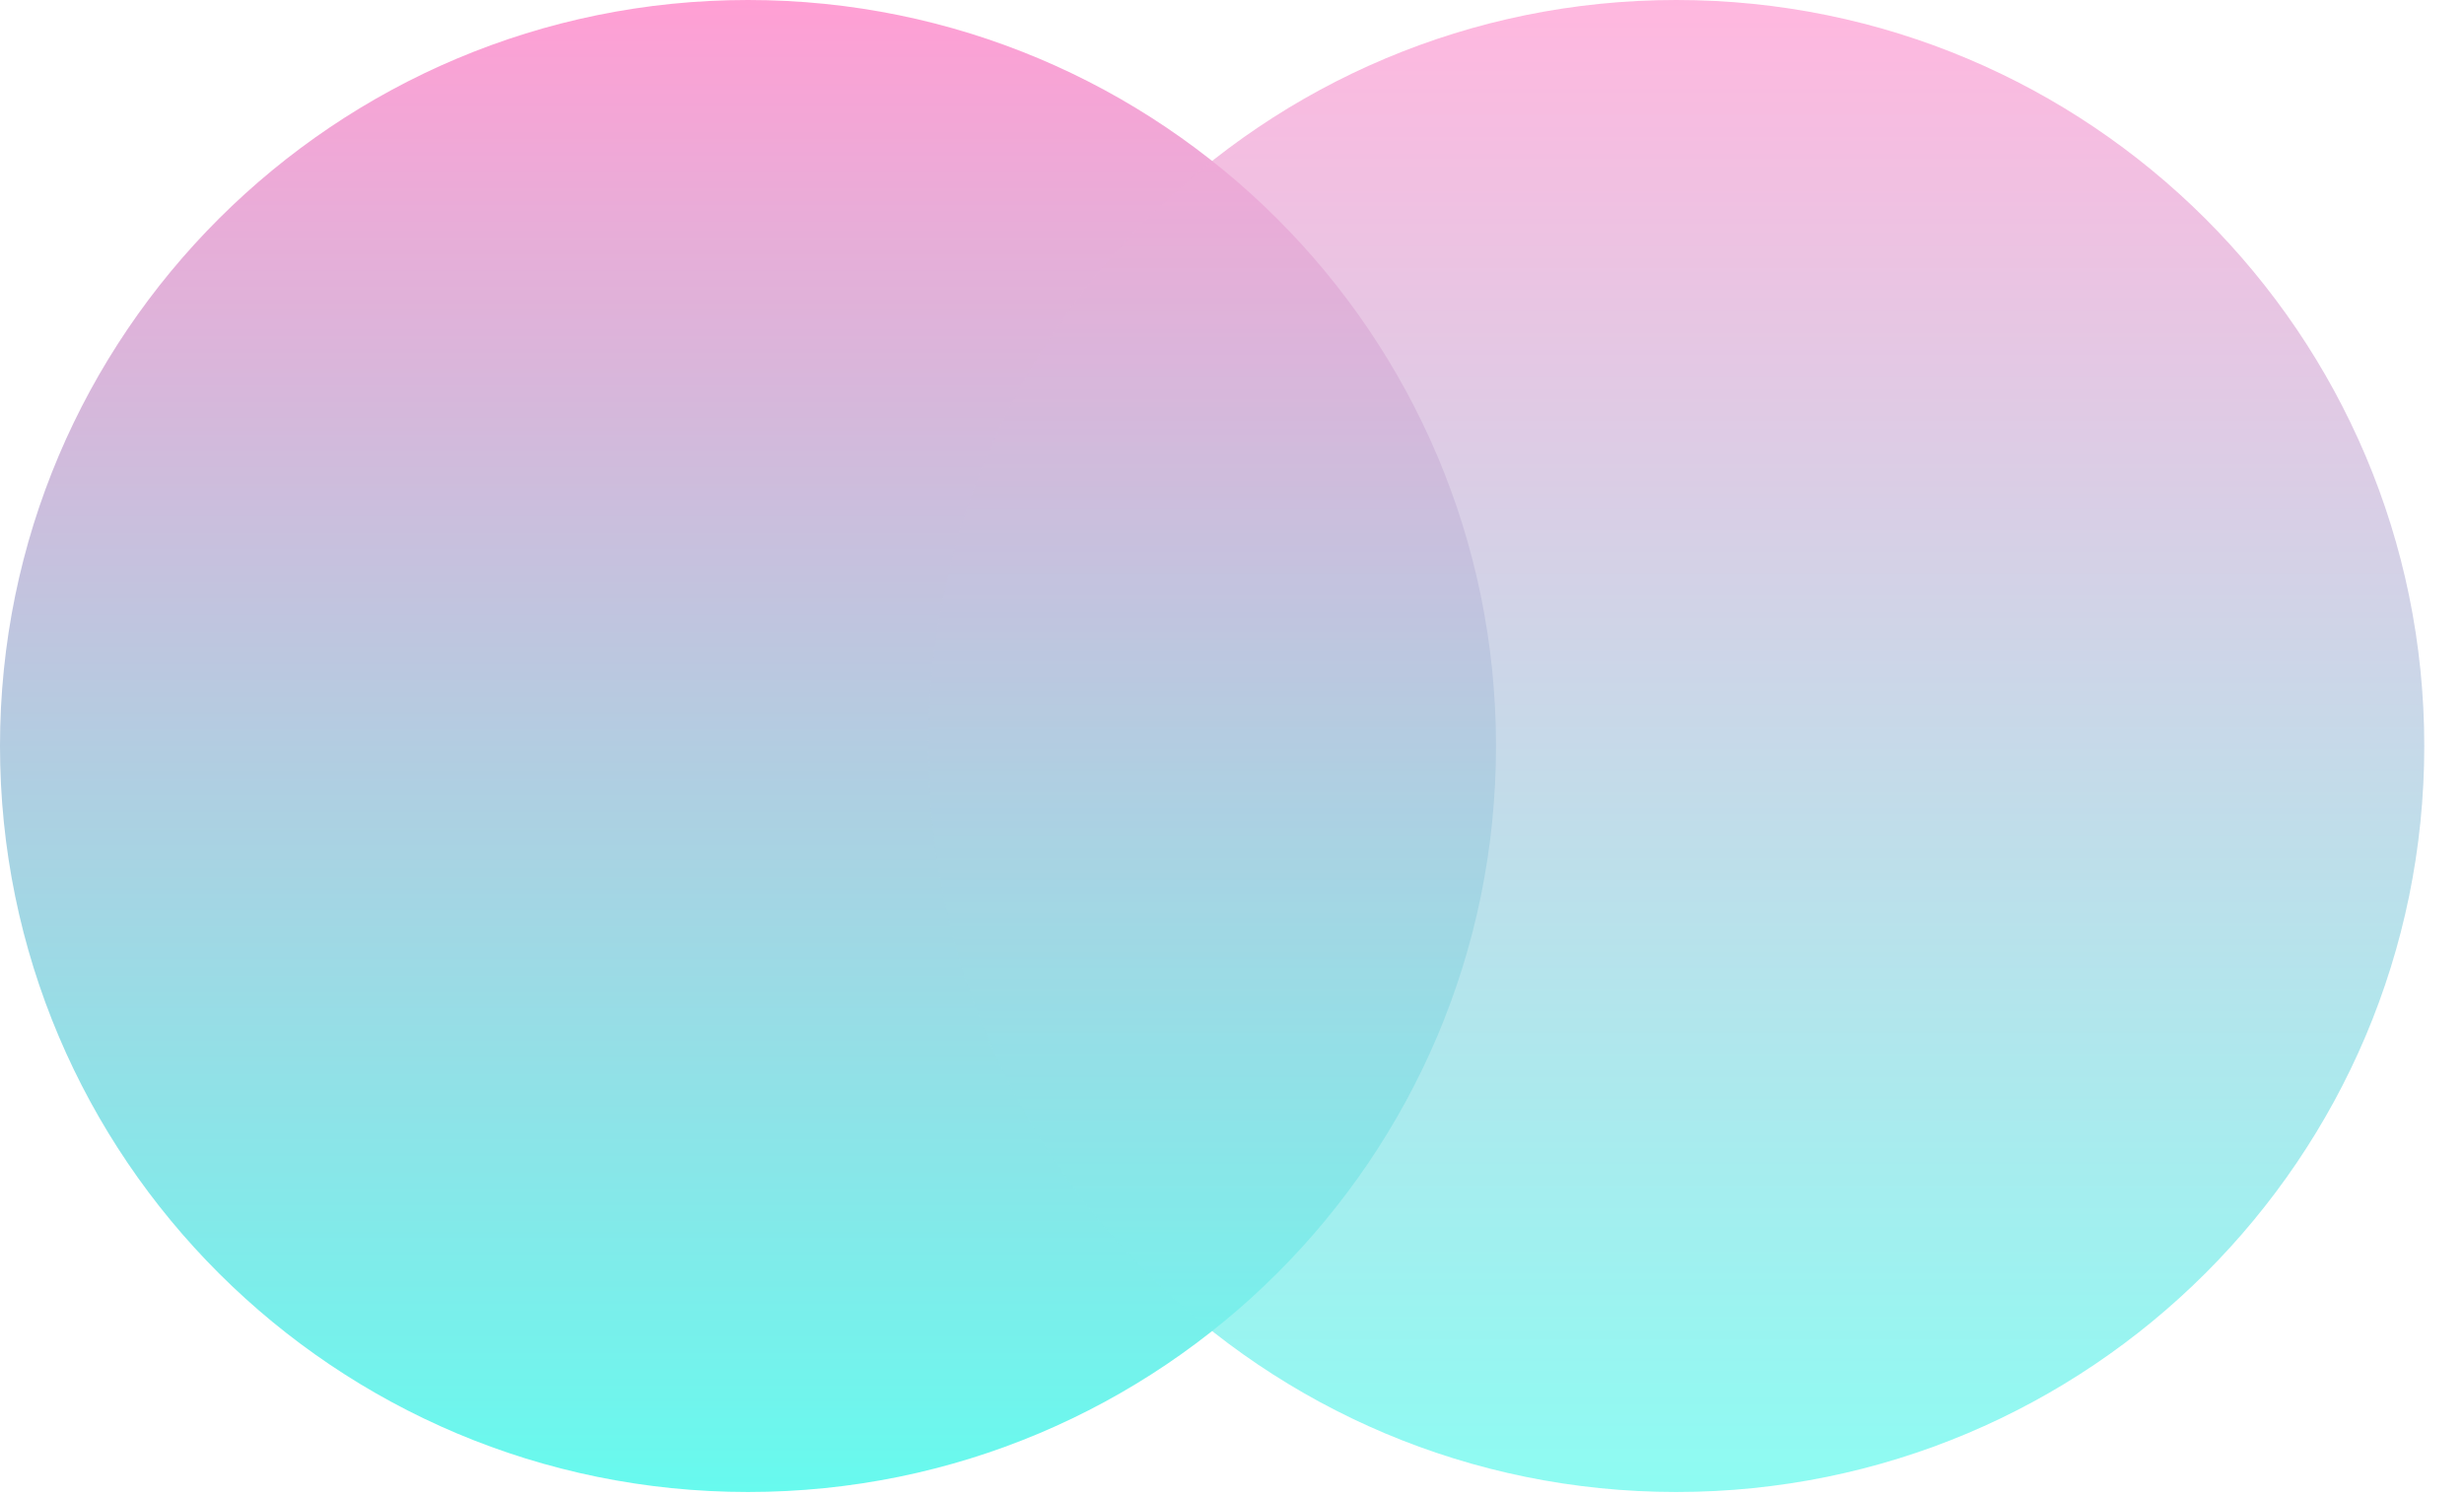 <svg width="56" height="34" viewBox="0 0 56 34" fill="none" xmlns="http://www.w3.org/2000/svg">
    <g clip-path="url(#clip0_4_51)">
        <path d="M17 33.912C26.389 33.912 34 26.321 34 16.956C34 7.592 26.389 0 17 0C7.611 0 0 7.592 0 16.956C0 26.321 7.611 33.912 17 33.912Z" fill="url(#paint0_linear_4_51)"/>
        <path opacity="0.75" d="M38.097 33.912C47.486 33.912 55.097 26.321 55.097 16.956C55.097 7.592 47.486 0 38.097 0C28.708 0 21.097 7.592 21.097 16.956C21.097 26.321 28.708 33.912 38.097 33.912Z" fill="url(#paint1_linear_4_51)"/>
    </g>
    <defs>
        <linearGradient id="paint0_linear_4_51" x1="17" y1="0" x2="17" y2="33.912" gradientUnits="userSpaceOnUse">
            <stop stop-color="#FF9FD4"/>
            <stop offset="1" stop-color="#67FAEE"/>
        </linearGradient>
        <linearGradient id="paint1_linear_4_51" x1="38.097" y1="0" x2="38.097" y2="33.912" gradientUnits="userSpaceOnUse">
            <stop stop-color="#FF9FD4"/>
            <stop offset="1" stop-color="#67FAEE"/>
        </linearGradient>
        <clipPath id="clip0_4_51">
            <rect width="56" height="34" fill="white"/>
        </clipPath>
    </defs>
</svg>